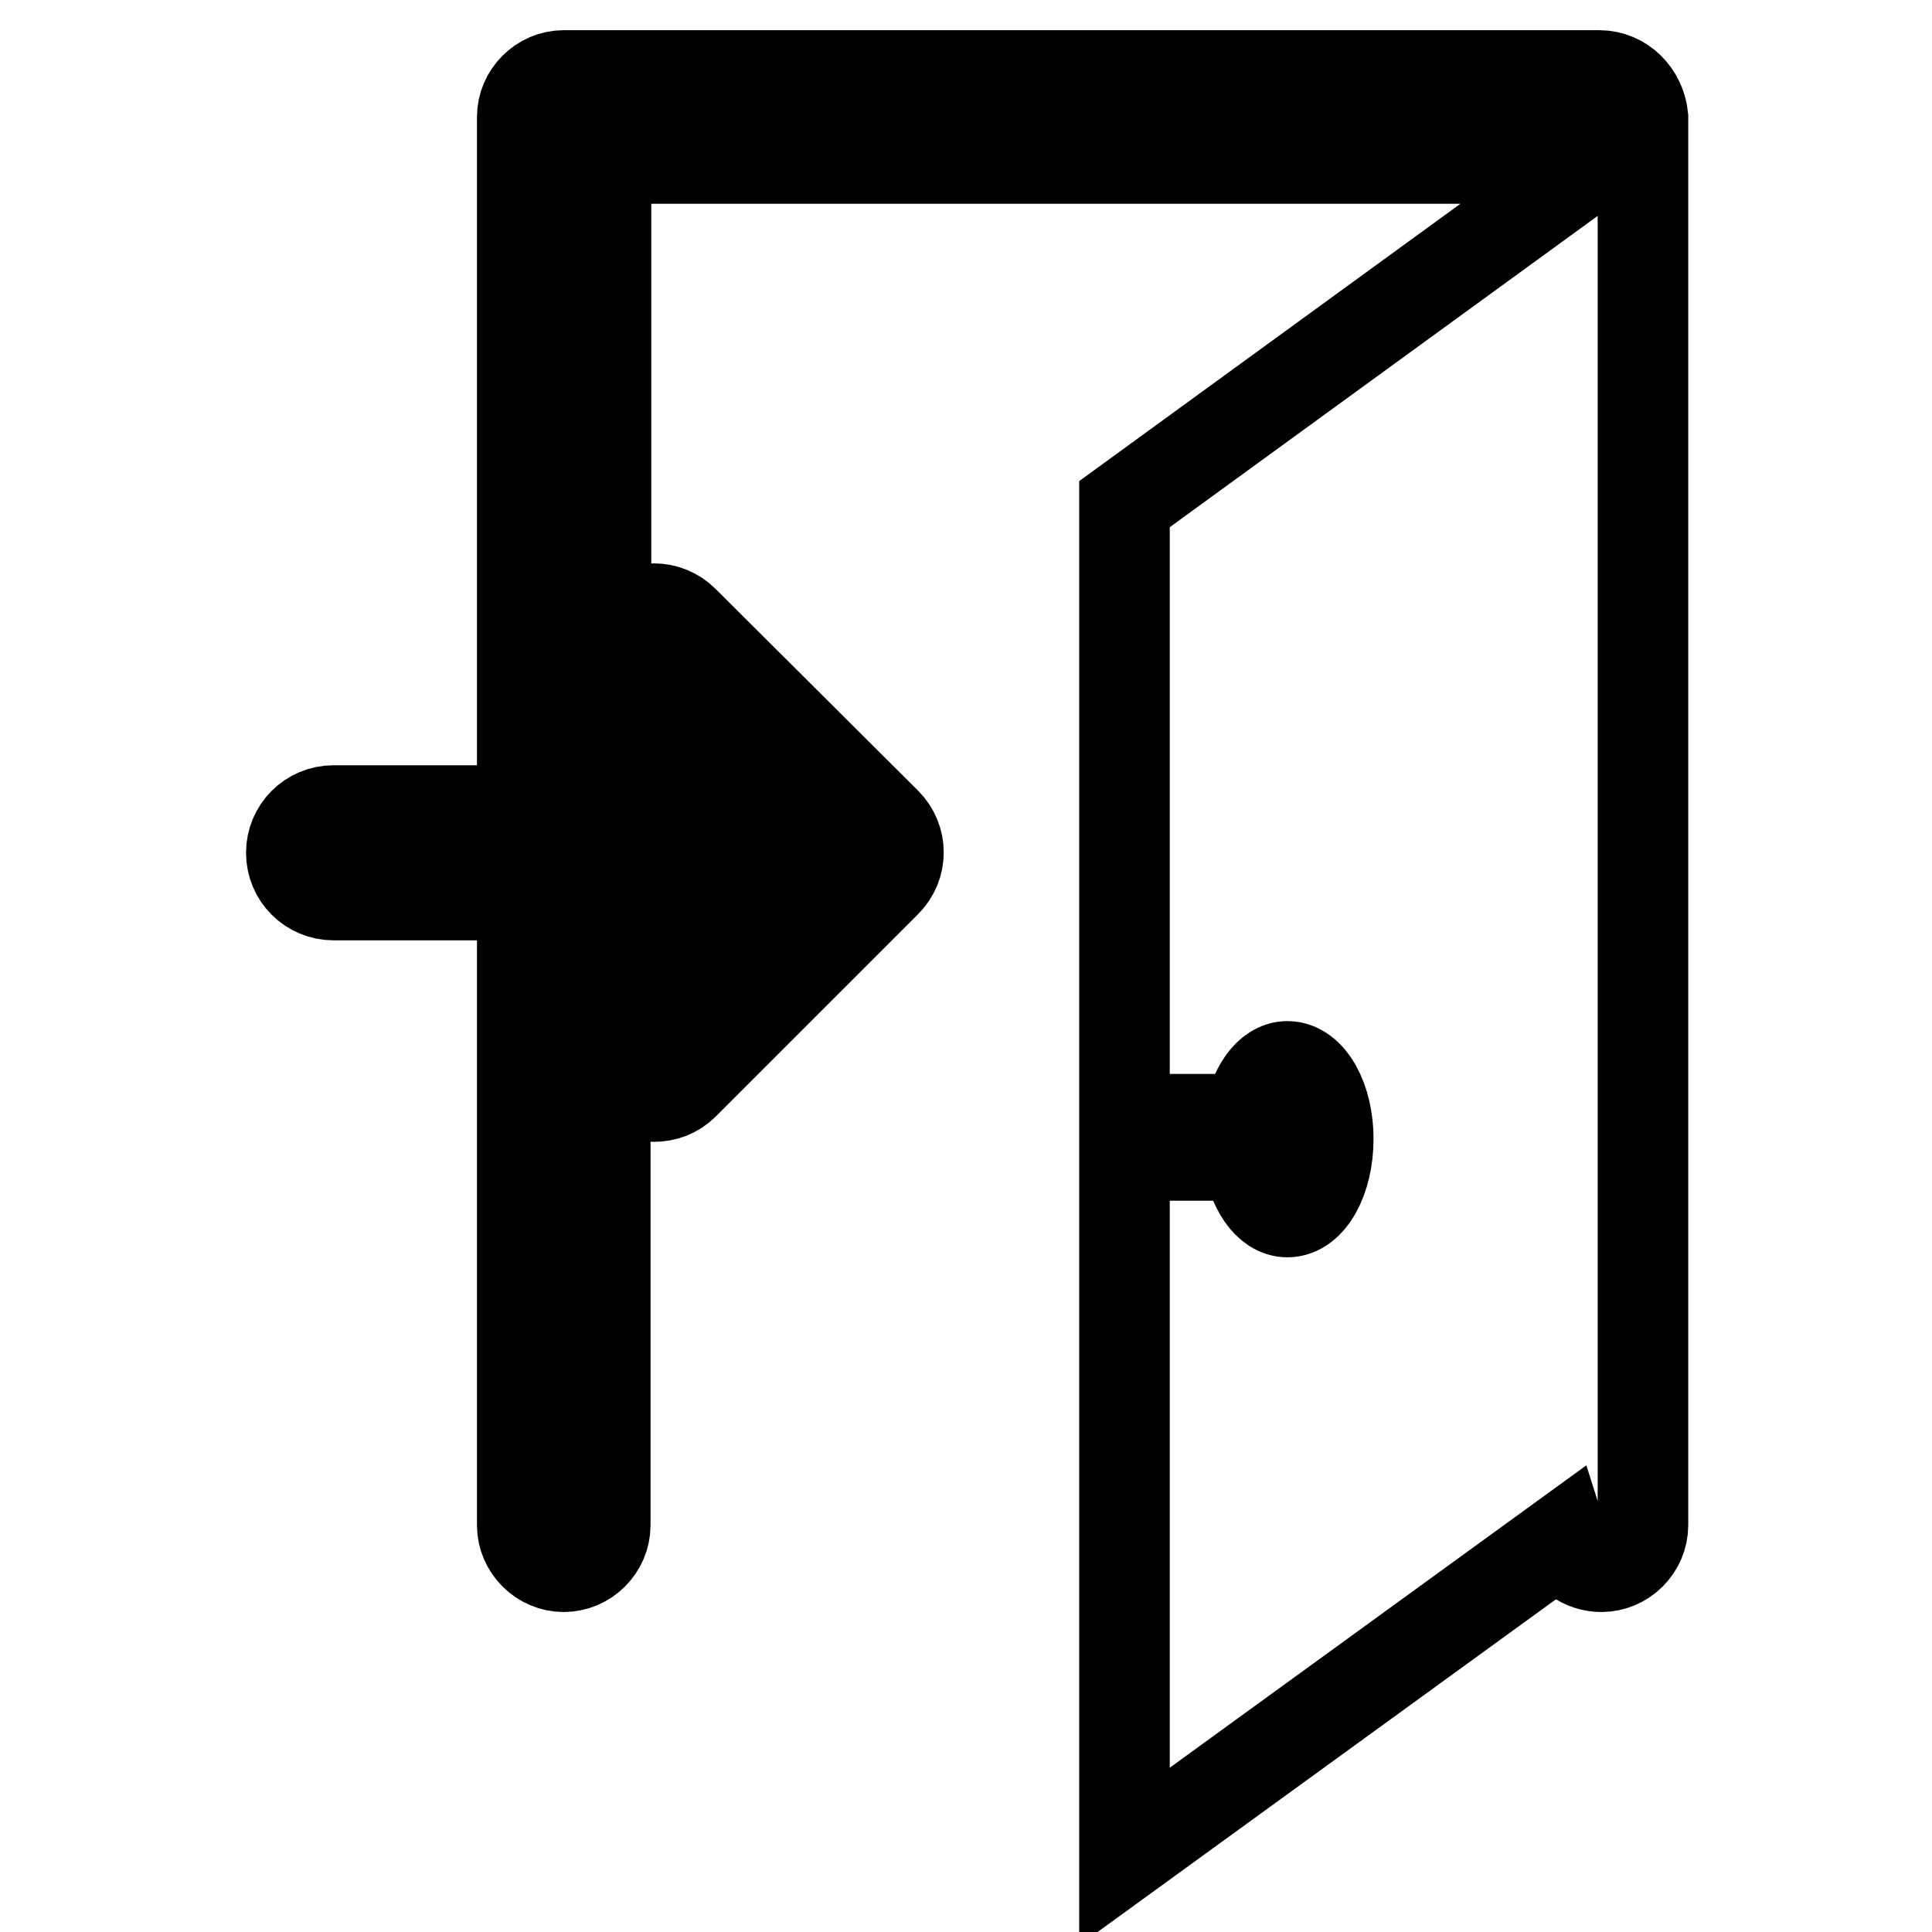 <?xml version="1.0" encoding="utf-8"?>
<!-- Svg Vector Icons : http://www.onlinewebfonts.com/icon -->
<!DOCTYPE svg PUBLIC "-//W3C//DTD SVG 1.1//EN" "http://www.w3.org/Graphics/SVG/1.1/DTD/svg11.dtd">
<svg version="1.1" xmlns="http://www.w3.org/2000/svg" xmlns:xlink="http://www.w3.org/1999/xlink" x="0px" y="0px" viewBox="0 0 256 256" enable-background="new 0 0 256 256" xml:space="preserve">
<g> <path stroke-width="12" fill-opacity="0" stroke="#000000"  d="M211.9,10H74.7c-3,0-5.5,2.5-5.5,5.5v82.1h7.6c-2.3-2.9-3.5-6.5-3.5-10.2c0-4.4,1.7-8.6,4.9-11.7 c0.6-0.6,1.3-1.2,2.1-1.7V21h126.3v3.9l-57.6,41.9V246l58-42.1c0.7,2.2,2.8,3.7,5.2,3.7c3,0,5.5-2.5,5.5-5.5V15.5 C217.4,12.5,215,10,211.9,10z M170.6,160.6c-2.6,0-4.7-3.2-5.3-7.5h-6.2v-4.8h6.3c0.7-4,2.7-7,5.2-7c3,0,5.4,4.3,5.4,9.6 C176,156.3,173.6,160.6,170.6,160.6z M78.1,152.6c0.6,0.6,1.3,1.2,2.1,1.7v47.8c0,3-2.5,5.5-5.5,5.5s-5.5-2.5-5.5-5.5v-71.5h7.6 C71.7,137.2,72.1,146.6,78.1,152.6z M117.4,109c2.2,2.2,2.2,5.7,0,7.9l-26.8,26.8c-1.1,1.1-2.5,1.6-4,1.6c-1.4,0-2.9-0.5-3.9-1.6 c-2.2-2.2-2.2-5.7,0-7.9l17.2-17.2H44.2c-3.1,0-5.6-2.5-5.6-5.6c0-3.1,2.5-5.6,5.6-5.6h55.7L82.7,90.2c-2.2-2.2-2.2-5.7,0-7.9 c2.2-2.2,5.7-2.2,7.9,0L117.4,109z"/></g>
</svg>